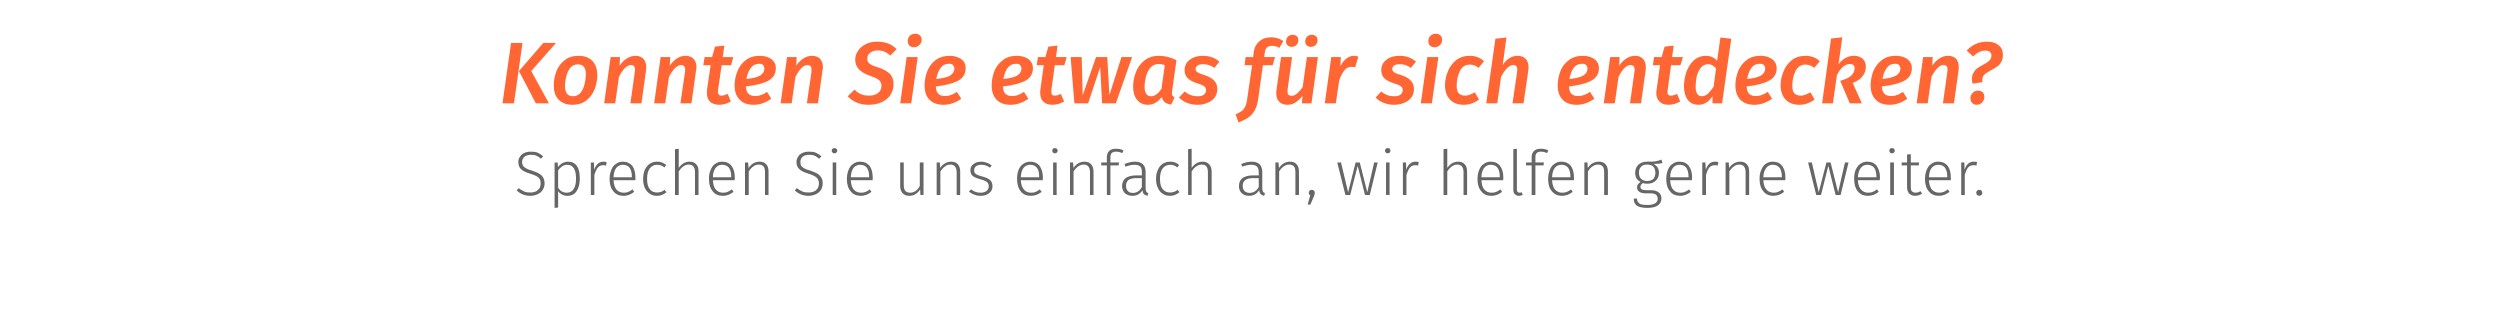 <?xml version="1.0" standalone="no"?><!DOCTYPE svg PUBLIC "-//W3C//DTD SVG 1.1//EN" "http://www.w3.org/Graphics/SVG/1.1/DTD/svg11.dtd"><svg xmlns="http://www.w3.org/2000/svg" version="1.1" width="1200px" height="148.9px" viewBox="0 -2 1200 148.9" style="top:-2px"><desc>Konnten Sie etwas f r sich entdecken? Sprechen Sie uns einfach an, wir helfen gerne weiter.</desc><defs/><g id="Polygon45206"><path d="m254.8 70.8c1.3 0 2.4.1 3.3.5c.9.4 1.8 1 2.6 1.7c0 0-1 1.2-1 1.2c-.8-.7-1.6-1.2-2.3-1.5c-.7-.3-1.6-.4-2.5-.4c-1.3 0-2.3.3-3.1.9c-.8.7-1.2 1.5-1.2 2.6c0 .7.2 1.3.5 1.8c.2.4.7.8 1.4 1.2c.7.4 1.7.8 2.9 1.1c1.4.5 2.5.9 3.3 1.4c.9.5 1.5 1.1 2 1.9c.4.7.7 1.7.7 2.8c0 1.2-.3 2.2-.9 3.1c-.5.9-1.3 1.6-2.4 2.1c-1 .5-2.2.8-3.5.8c-2.6 0-4.8-.9-6.6-2.6c0 0 1-1.1 1-1.1c.8.7 1.7 1.2 2.6 1.6c.8.4 1.8.5 2.9.5c1.5 0 2.7-.3 3.6-1.1c1-.8 1.4-1.9 1.4-3.2c0-.8-.1-1.5-.4-2.1c-.3-.5-.8-1-1.5-1.4c-.7-.4-1.7-.8-3-1.2c-2.1-.6-3.6-1.3-4.5-2.2c-.9-.8-1.3-2-1.3-3.4c0-1 .2-1.8.8-2.6c.5-.8 1.2-1.4 2.1-1.8c.9-.4 1.9-.6 3.1-.6c0 0 0 0 0 0zm17.8 4.8c1.9 0 3.4.7 4.3 2.1c1 1.4 1.4 3.4 1.4 6c0 2.5-.5 4.5-1.5 6c-1 1.5-2.5 2.3-4.4 2.3c-1 0-1.8-.2-2.6-.6c-.7-.4-1.4-.9-1.9-1.6c0 .01 0 7.8 0 7.8l-1.7.2l0-21.8l1.5 0c0 0 .11 2.23.1 2.2c.6-.8 1.3-1.4 2.1-1.9c.9-.4 1.8-.7 2.7-.7c0 0 0 0 0 0zm-.6 14.9c1.5 0 2.6-.6 3.3-1.7c.8-1.1 1.2-2.8 1.2-5.1c0-4.4-1.4-6.6-4.2-6.6c-.9 0-1.7.2-2.4.7c-.7.5-1.4 1.1-2 2c0 0 0 8.3 0 8.3c1 1.6 2.4 2.4 4.1 2.4c0 0 0 0 0 0zm17.7-14.9c.6 0 1.1.1 1.5.2c0 0-.3 1.7-.3 1.7c-.4-.2-.9-.2-1.4-.2c-1 0-1.9.4-2.5 1.1c-.7.8-1.2 2-1.7 3.6c.03.04 0 9.6 0 9.6l-1.7 0l0-15.6l1.5 0c0 0 .14 3.46.1 3.5c.5-1.3 1-2.3 1.8-2.9c.7-.7 1.6-1 2.7-1c0 0 0 0 0 0zm15.3 7.6c0 .5 0 .9 0 1.3c0 0-10.5 0-10.5 0c.1 2 .6 3.5 1.4 4.5c.9 1 2.1 1.5 3.5 1.5c.8 0 1.5-.1 2.1-.4c.7-.2 1.4-.6 2.1-1.2c0 0 .8 1.2.8 1.2c-.8.6-1.6 1.1-2.4 1.4c-.8.3-1.7.5-2.7.5c-2.1 0-3.7-.7-4.9-2.2c-1.2-1.4-1.8-3.3-1.8-5.9c0-1.6.3-3.1.8-4.3c.5-1.3 1.2-2.3 2.2-2.9c.9-.7 2-1.1 3.3-1.1c2 0 3.5.7 4.6 2c1 1.4 1.5 3.3 1.5 5.6c0 0 0 0 0 0zm-1.7-.5c0-1.8-.4-3.2-1.1-4.2c-.7-.9-1.8-1.4-3.2-1.4c-1.3 0-2.4.5-3.2 1.5c-.8 1-1.2 2.5-1.3 4.5c-.02.02 8.8 0 8.8 0c0 0 0-.43 0-.4zm12-7.1c.9 0 1.7.1 2.4.4c.7.2 1.4.7 2.1 1.2c0 0-.9 1.2-.9 1.2c-.5-.5-1.1-.8-1.6-1c-.6-.2-1.2-.3-1.9-.3c-1.5 0-2.6.6-3.5 1.7c-.9 1.2-1.3 2.9-1.3 5.1c0 2.2.4 3.8 1.3 4.9c.8 1.1 2 1.6 3.5 1.6c.7 0 1.3-.1 1.9-.3c.6-.2 1.1-.5 1.7-1c0 0 .9 1.2.9 1.2c-1.4 1.1-2.9 1.7-4.5 1.7c-1.4 0-2.5-.3-3.5-1c-1-.6-1.8-1.6-2.4-2.8c-.5-1.2-.8-2.6-.8-4.3c0-1.7.3-3.1.8-4.4c.6-1.2 1.4-2.2 2.4-2.9c1-.6 2.1-1 3.4-1c0 0 0 0 0 0zm15.7 0c1.4 0 2.4.4 3.2 1.3c.8.8 1.1 2 1.1 3.5c.04.02 0 11.2 0 11.2l-1.7 0c0 0 0-10.94 0-10.9c0-2.5-1-3.7-3-3.7c-1 0-1.9.3-2.6.9c-.8.5-1.5 1.3-2.2 2.4c-.03-.03 0 11.3 0 11.3l-1.8 0l0-22l1.8-.2c0 0-.03 9.16 0 9.2c1.4-2 3.1-3 5.2-3c0 0 0 0 0 0zm21.7 7.6c0 .5 0 .9-.1 1.3c0 0-10.4 0-10.4 0c.1 2 .5 3.5 1.4 4.5c.9 1 2 1.5 3.4 1.5c.9 0 1.6-.1 2.2-.4c.6-.2 1.3-.6 2.1-1.2c0 0 .8 1.2.8 1.2c-.8.6-1.6 1.1-2.4 1.4c-.8.3-1.7.5-2.7.5c-2.1 0-3.8-.7-4.9-2.2c-1.2-1.4-1.8-3.3-1.8-5.9c0-1.6.2-3.1.8-4.3c.5-1.3 1.2-2.3 2.1-2.9c1-.7 2.1-1.1 3.4-1.1c2 0 3.5.7 4.5 2c1.1 1.4 1.6 3.3 1.6 5.6c0 0 0 0 0 0zm-1.7-.5c0-1.8-.4-3.2-1.1-4.2c-.8-.9-1.8-1.4-3.3-1.4c-1.3 0-2.3.5-3.1 1.5c-.8 1-1.3 2.5-1.3 4.5c-.05.02 8.8 0 8.8 0c0 0-.03-.43 0-.4zm13.6-7.1c1.4 0 2.5.4 3.2 1.3c.8.8 1.1 2 1.1 3.5c.04.02 0 11.2 0 11.2l-1.7 0c0 0 0-10.94 0-10.9c0-1.3-.2-2.2-.7-2.8c-.5-.6-1.3-.9-2.3-.9c-1 0-1.9.3-2.6.9c-.8.5-1.5 1.3-2.2 2.4c-.03-.03 0 11.3 0 11.3l-1.8 0l0-15.6l1.5 0c0 0 .21 2.62.2 2.6c.7-.9 1.4-1.7 2.3-2.2c.9-.5 1.9-.8 3-.8c0 0 0 0 0 0zm23.8-4.8c1.2 0 2.3.1 3.2.5c.9.4 1.8 1 2.7 1.7c0 0-1.1 1.2-1.1 1.2c-.8-.7-1.5-1.2-2.3-1.5c-.7-.3-1.5-.4-2.5-.4c-1.3 0-2.3.3-3.1.9c-.8.7-1.1 1.5-1.1 2.6c0 .7.1 1.3.4 1.8c.3.4.8.8 1.4 1.2c.7.4 1.7.8 3 1.1c1.3.5 2.4.9 3.3 1.4c.8.5 1.4 1.1 1.9 1.9c.5.7.7 1.7.7 2.8c0 1.2-.3 2.2-.8 3.1c-.6.9-1.4 1.6-2.4 2.1c-1.1.5-2.3.8-3.6.8c-2.6 0-4.8-.9-6.6-2.6c0 0 1-1.1 1-1.1c.9.7 1.7 1.2 2.6 1.6c.8.4 1.8.5 3 .5c1.4 0 2.6-.3 3.6-1.1c.9-.8 1.4-1.9 1.4-3.2c0-.8-.2-1.5-.5-2.1c-.3-.5-.8-1-1.5-1.4c-.7-.4-1.7-.8-2.9-1.2c-2.1-.6-3.6-1.3-4.5-2.2c-.9-.8-1.4-2-1.4-3.4c0-1 .3-1.8.8-2.6c.5-.8 1.2-1.4 2.1-1.8c.9-.4 2-.6 3.2-.6c0 0 0 0 0 0zm13 5.2l0 15.6l-1.7 0l0-15.6l1.7 0zm-.9-6.9c.4 0 .8.1 1 .3c.2.3.4.6.4.9c0 .4-.2.7-.4.9c-.2.3-.6.4-1 .4c-.3 0-.7-.1-.9-.4c-.2-.2-.4-.5-.4-.9c0-.3.2-.6.4-.9c.2-.2.6-.3.9-.3c0 0 0 0 0 0zm18.4 14.1c0 .5 0 .9 0 1.3c0 0-10.5 0-10.5 0c.1 2 .6 3.5 1.4 4.5c.9 1 2.1 1.5 3.5 1.5c.8 0 1.5-.1 2.2-.4c.6-.2 1.3-.6 2-1.2c0 0 .8 1.2.8 1.2c-.8.6-1.6 1.1-2.4 1.4c-.8.3-1.7.5-2.7.5c-2.1 0-3.7-.7-4.9-2.2c-1.2-1.4-1.8-3.3-1.8-5.9c0-1.6.3-3.1.8-4.3c.5-1.3 1.2-2.3 2.2-2.9c.9-.7 2-1.1 3.3-1.1c2 0 3.5.7 4.6 2c1 1.4 1.5 3.3 1.5 5.6c0 0 0 0 0 0zm-1.7-.5c0-1.8-.4-3.2-1.1-4.2c-.7-.9-1.8-1.4-3.2-1.4c-1.3 0-2.4.5-3.2 1.5c-.8 1-1.2 2.5-1.3 4.5c-.01.02 8.8 0 8.8 0c0 0 .01-.43 0-.4zm26.1 8.9l-1.5 0c0 0-.14-2.75-.1-2.7c-1.3 2-3 3.1-5.2 3.1c-1.4 0-2.5-.4-3.3-1.3c-.7-.8-1.1-2-1.1-3.5c-.01-.03 0-11.2 0-11.2l1.7 0c0 0 .03 10.99 0 11c0 1.2.3 2.1.8 2.7c.5.5 1.3.8 2.3.8c1.8 0 3.4-1 4.6-3.2c.01.02 0-11.3 0-11.3l1.8 0l0 15.6zm13.2-16c1.5 0 2.5.4 3.3 1.3c.7.8 1.1 2 1.1 3.5c.02.02 0 11.2 0 11.2l-1.7 0c0 0-.02-10.94 0-10.9c0-1.3-.3-2.2-.8-2.8c-.5-.6-1.2-.9-2.2-.9c-1 0-1.9.3-2.6.9c-.8.5-1.5 1.3-2.2 2.4c-.05-.03 0 11.3 0 11.3l-1.8 0l0-15.6l1.5 0c0 0 .19 2.62.2 2.6c.6-.9 1.4-1.7 2.3-2.2c.9-.5 1.8-.8 2.9-.8c0 0 0 0 0 0zm14.5 0c1 0 1.8.2 2.6.5c.8.2 1.6.7 2.4 1.3c0 0-.8 1.1-.8 1.1c-.7-.5-1.4-.9-2.1-1.1c-.6-.2-1.3-.3-2.1-.3c-1 0-1.8.2-2.5.7c-.6.5-.9 1.1-.9 1.9c0 .8.2 1.4.8 1.8c.5.4 1.5.8 3 1.2c1.7.4 3 1 3.8 1.7c.8.7 1.2 1.7 1.2 3c0 1.4-.5 2.5-1.6 3.3c-1.1.9-2.4 1.3-4.1 1.3c-1.2 0-2.2-.2-3.1-.6c-.9-.3-1.7-.8-2.5-1.4c0 0 1-1.1 1-1.1c.7.5 1.4.9 2.1 1.2c.8.3 1.6.4 2.5.4c1.2 0 2.1-.3 2.8-.8c.7-.5 1.1-1.3 1.1-2.2c0-.6-.1-1.2-.4-1.6c-.2-.4-.6-.7-1.2-1c-.6-.3-1.4-.6-2.6-.9c-1.6-.4-2.8-1-3.6-1.6c-.7-.7-1-1.6-1-2.7c0-.7.2-1.5.6-2.1c.5-.6 1.1-1.1 1.9-1.5c.8-.3 1.7-.5 2.7-.5c0 0 0 0 0 0zm29.6 7.6c0 .5-.1.9-.1 1.3c0 0-10.5 0-10.5 0c.1 2 .6 3.5 1.5 4.5c.8 1 2 1.5 3.4 1.5c.8 0 1.6-.1 2.2-.4c.6-.2 1.3-.6 2-1.2c0 0 .9 1.2.9 1.2c-.8.6-1.6 1.1-2.4 1.4c-.9.3-1.8.5-2.8.5c-2.1 0-3.7-.7-4.9-2.2c-1.1-1.4-1.7-3.3-1.7-5.9c0-1.6.2-3.1.7-4.3c.5-1.3 1.3-2.3 2.2-2.9c1-.7 2.1-1.1 3.3-1.1c2 0 3.6.7 4.6 2c1 1.4 1.6 3.3 1.6 5.6c0 0 0 0 0 0zm-1.8-.5c0-1.8-.3-3.2-1.1-4.2c-.7-.9-1.8-1.4-3.2-1.4c-1.3 0-2.4.5-3.2 1.5c-.8 1-1.2 2.5-1.3 4.5c.02.02 8.8 0 8.8 0c0 0 .04-.43 0-.4zm8.4-6.7l0 15.6l-1.7 0l0-15.6l1.7 0zm-.9-6.9c.4 0 .8.1 1 .3c.2.3.4.6.4.9c0 .4-.2.7-.4.9c-.2.3-.6.4-1 .4c-.3 0-.6-.1-.9-.4c-.2-.2-.3-.5-.3-.9c0-.3.1-.6.3-.9c.3-.2.6-.3.9-.3c0 0 0 0 0 0zm14.2 6.5c1.5 0 2.5.4 3.3 1.3c.7.8 1.1 2 1.1 3.5c.01.02 0 11.2 0 11.2l-1.7 0c0 0-.03-10.94 0-10.9c0-1.3-.3-2.2-.8-2.8c-.5-.6-1.2-.9-2.2-.9c-1 0-1.9.3-2.7.9c-.7.5-1.5 1.3-2.2 2.4c.04-.03 0 11.3 0 11.3l-1.7 0l0-15.6l1.5 0c0 0 .18 2.62.2 2.6c.6-.9 1.4-1.7 2.3-2.2c.8-.5 1.8-.8 2.9-.8c0 0 0 0 0 0zm15.2-4.8c-.9 0-1.5.2-2 .6c-.4.4-.7 1.1-.7 2c.04.03 0 2.6 0 2.6l4.2 0l-.3 1.4l-3.9 0l0 14.2l-1.7 0l0-14.2l-2.7 0l0-1.4l2.7 0c0 0 0-2.63 0-2.6c0-1.3.4-2.2 1.2-3c.7-.7 1.8-1 3.2-1c1.2 0 2.4.2 3.6.8c0 0-.6 1.3-.6 1.3c-1-.5-2-.7-3-.7c0 0 0 0 0 0zm14.2 17.4c0 .8.1 1.4.3 1.7c.2.4.5.7 1 .8c0 0-.4 1.3-.4 1.3c-.7-.2-1.3-.4-1.7-.8c-.4-.4-.6-1-.7-1.9c-1.1 1.8-2.7 2.7-4.9 2.7c-1.5 0-2.7-.5-3.6-1.3c-.8-.9-1.3-2-1.3-3.4c0-1.6.6-2.9 1.7-3.8c1.2-.8 2.8-1.3 4.8-1.3c.03.02 3 0 3 0c0 0 .03-1.51 0-1.5c0-1.3-.2-2.2-.8-2.8c-.6-.5-1.5-.8-2.8-.8c-1.2 0-2.6.3-4.3.9c0 0-.4-1.3-.4-1.3c1.8-.7 3.4-1.1 4.9-1.1c3.5 0 5.2 1.7 5.2 5c-.03 0 0 7.6 0 7.6c0 0-.03-.04 0 0zm-6.1 2.4c1.9 0 3.3-1 4.3-2.8c.03 0 0-4.3 0-4.3c0 0-2.7-.02-2.7 0c-1.6 0-2.8.3-3.7.9c-.8.6-1.2 1.6-1.2 2.8c0 1.1.3 1.9.9 2.5c.5.6 1.3.9 2.4.9c0 0 0 0 0 0zm17.8-15c.9 0 1.7.1 2.4.4c.7.2 1.4.7 2 1.2c0 0-.9 1.2-.9 1.2c-.5-.5-1-.8-1.6-1c-.5-.2-1.1-.3-1.8-.3c-1.5 0-2.7.6-3.6 1.7c-.9 1.2-1.3 2.9-1.3 5.1c0 2.2.4 3.8 1.3 4.9c.9 1.1 2.1 1.6 3.5 1.6c.7 0 1.4-.1 1.9-.3c.6-.2 1.2-.5 1.8-1c0 0 .8 1.2.8 1.2c-1.3 1.1-2.8 1.7-4.5 1.7c-1.3 0-2.5-.3-3.5-1c-1-.6-1.8-1.6-2.3-2.8c-.6-1.2-.9-2.6-.9-4.3c0-1.7.3-3.1.9-4.4c.5-1.2 1.3-2.2 2.3-2.9c1-.6 2.2-1 3.5-1c0 0 0 0 0 0zm15.6 0c1.4 0 2.5.4 3.2 1.3c.8.8 1.2 2 1.2 3.5c-.02.02 0 11.2 0 11.2l-1.8 0c0 0 .04-10.94 0-10.9c0-2.5-.9-3.7-2.9-3.7c-1 0-1.9.3-2.7.9c-.8.5-1.5 1.3-2.2 2.4c.01-.03 0 11.3 0 11.3l-1.7 0l0-22l1.7-.2c0 0 .01 9.16 0 9.2c1.4-2 3.1-3 5.2-3c0 0 0 0 0 0zm28.7 12.6c0 .8.1 1.4.3 1.7c.2.4.6.7 1 .8c0 0-.4 1.3-.4 1.3c-.7-.2-1.2-.4-1.6-.8c-.4-.4-.7-1-.8-1.9c-1.1 1.8-2.7 2.7-4.9 2.7c-1.5 0-2.7-.5-3.5-1.3c-.9-.9-1.3-2-1.3-3.4c0-1.6.5-2.9 1.7-3.8c1.1-.8 2.7-1.3 4.8-1.3c-.03.02 3 0 3 0c0 0-.03-1.51 0-1.5c0-1.3-.3-2.2-.9-2.8c-.5-.5-1.5-.8-2.8-.8c-1.2 0-2.6.3-4.2.9c0 0-.5-1.3-.5-1.3c1.8-.7 3.4-1.1 5-1.1c3.4 0 5.1 1.7 5.1 5c.01 0 0 7.6 0 7.6c0 0 .01-.04 0 0zm-6.1 2.4c1.9 0 3.3-1 4.4-2.8c-.03 0 0-4.3 0-4.3c0 0-2.76-.02-2.8 0c-1.6 0-2.8.3-3.6.9c-.9.6-1.3 1.6-1.3 2.8c0 1.1.3 1.9.9 2.5c.6.6 1.4.9 2.4.9c0 0 0 0 0 0zm19.4-15c1.4 0 2.5.4 3.2 1.3c.8.8 1.1 2 1.1 3.5c.05.02 0 11.2 0 11.2l-1.7 0c0 0 .01-10.94 0-10.9c0-1.3-.2-2.2-.7-2.8c-.5-.6-1.3-.9-2.3-.9c-1 0-1.8.3-2.6.9c-.8.5-1.5 1.3-2.2 2.4c-.02-.03 0 11.3 0 11.3l-1.8 0l0-15.6l1.5 0c0 0 .22 2.62.2 2.6c.7-.9 1.4-1.7 2.3-2.2c.9-.5 1.9-.8 3-.8c0 0 0 0 0 0zm10.5 13.5c.4 0 .7.2 1 .4c.3.3.4.6.4 1c0 .5-.1 1-.4 1.7c-.04-.02-1.7 4-1.7 4l-1.3 0c0 0 1.22-4.44 1.2-4.4c-.2-.2-.4-.3-.5-.5c-.1-.3-.2-.5-.2-.8c0-.4.2-.7.4-1c.3-.2.7-.4 1.1-.4c0 0 0 0 0 0zm31.6-13.1l-3.8 15.6l-2.3 0l-3.5-14l-3.6 14l-2.3 0l-3.9-15.6l1.8 0l3.4 14.3l3.6-14.3l2 0l3.6 14.3l3.3-14.3l1.7 0zm5.7 0l0 15.6l-1.7 0l0-15.6l1.7 0zm-.9-6.9c.4 0 .7.1 1 .3c.2.3.3.6.3.9c0 .4-.1.7-.3.9c-.3.3-.6.4-1 .4c-.4 0-.7-.1-.9-.4c-.3-.2-.4-.5-.4-.9c0-.3.1-.6.4-.9c.2-.2.5-.3.9-.3c0 0 0 0 0 0zm13.4 6.5c.6 0 1.1.1 1.5.2c0 0-.3 1.7-.3 1.7c-.4-.2-.9-.2-1.4-.2c-1 0-1.9.4-2.5 1.1c-.7.8-1.2 2-1.7 3.6c.02.04 0 9.6 0 9.6l-1.7 0l0-15.6l1.5 0c0 0 .13 3.46.1 3.5c.4-1.3 1-2.3 1.8-2.9c.7-.7 1.6-1 2.7-1c0 0 0 0 0 0zm20.4 0c1.4 0 2.4.4 3.2 1.3c.8.8 1.1 2 1.1 3.5c.05.02 0 11.2 0 11.2l-1.7 0c0 0 .01-10.94 0-10.9c0-2.5-1-3.7-3-3.7c-1 0-1.8.3-2.6.9c-.8.5-1.5 1.3-2.2 2.4c-.02-.03 0 11.3 0 11.3l-1.8 0l0-22l1.8-.2c0 0-.02 9.16 0 9.2c1.4-2 3.1-3 5.2-3c0 0 0 0 0 0zm21.7 7.6c0 .5 0 .9-.1 1.3c0 0-10.4 0-10.4 0c.1 2 .5 3.5 1.4 4.5c.9 1 2 1.5 3.4 1.5c.9 0 1.6-.1 2.2-.4c.7-.2 1.3-.6 2.1-1.2c0 0 .8 1.2.8 1.2c-.8.6-1.6 1.1-2.4 1.4c-.8.3-1.7.5-2.7.5c-2.1 0-3.8-.7-4.9-2.2c-1.2-1.4-1.8-3.3-1.8-5.9c0-1.6.3-3.1.8-4.3c.5-1.3 1.2-2.3 2.2-2.9c.9-.7 2-1.1 3.3-1.1c2 0 3.5.7 4.5 2c1.1 1.4 1.6 3.3 1.6 5.6c0 0 0 0 0 0zm-1.7-.5c0-1.8-.4-3.2-1.1-4.2c-.7-.9-1.8-1.4-3.3-1.4c-1.3 0-2.3.5-3.1 1.5c-.8 1-1.3 2.5-1.3 4.5c-.04.02 8.8 0 8.8 0c0 0-.02-.43 0-.4zm9.2 9.3c-.8 0-1.5-.3-2-.8c-.5-.5-.7-1.2-.7-2.2c-.01 0 0-19.4 0-19.4l1.7-.2c0 0 .03 19.54 0 19.5c0 1.1.4 1.6 1.3 1.6c.4 0 .8-.1 1.1-.2c0 0 .4 1.3.4 1.3c-.5.2-1.1.4-1.8.4c0 0 0 0 0 0zm10.6-21.2c-.9 0-1.6.2-2 .6c-.5.4-.7 1.1-.7 2c-.02.03 0 2.6 0 2.6l4.1 0l-.2 1.4l-3.9 0l0 14.2l-1.8 0l0-14.2l-2.7 0l0-1.4l2.7 0c0 0 .04-2.63 0-2.6c0-1.3.4-2.2 1.2-3c.8-.7 1.8-1 3.2-1c1.2 0 2.4.2 3.6.8c0 0-.6 1.3-.6 1.3c-1-.5-2-.7-2.9-.7c0 0 0 0 0 0zm15.8 12.4c0 .5 0 .9 0 1.3c0 0-10.5 0-10.5 0c.1 2 .6 3.5 1.4 4.5c.9 1 2.1 1.5 3.5 1.5c.8 0 1.5-.1 2.2-.4c.6-.2 1.3-.6 2-1.2c0 0 .8 1.2.8 1.2c-.8.6-1.6 1.1-2.4 1.4c-.8.3-1.7.5-2.7.5c-2.1 0-3.7-.7-4.9-2.2c-1.2-1.4-1.8-3.3-1.8-5.9c0-1.6.3-3.1.8-4.3c.5-1.3 1.2-2.3 2.2-2.9c.9-.7 2-1.1 3.3-1.1c2 0 3.5.7 4.6 2c1 1.4 1.5 3.3 1.5 5.6c0 0 0 0 0 0zm-1.7-.5c0-1.8-.4-3.2-1.1-4.2c-.7-.9-1.8-1.4-3.2-1.4c-1.3 0-2.4.5-3.2 1.5c-.8 1-1.2 2.5-1.3 4.5c-.01.02 8.8 0 8.8 0c0 0 .01-.43 0-.4zm13.6-7.1c1.4 0 2.5.4 3.3 1.3c.7.8 1.1 2 1.1 3.5c-.02.02 0 11.2 0 11.2l-1.8 0c0 0 .04-10.94 0-10.9c0-1.3-.2-2.2-.7-2.8c-.5-.6-1.3-.9-2.2-.9c-1 0-1.9.3-2.7.9c-.8.5-1.5 1.3-2.2 2.4c.01-.03 0 11.3 0 11.3l-1.7 0l0-15.6l1.5 0c0 0 .15 2.62.1 2.6c.7-.9 1.4-1.7 2.3-2.2c.9-.5 1.9-.8 3-.8c0 0 0 0 0 0zm30.6.7c-.9.2-2.4.4-4.3.4c1.8.9 2.6 2.3 2.6 4.3c0 1.5-.5 2.8-1.5 3.7c-1 1-2.4 1.5-4.1 1.5c-.8 0-1.5-.1-2.1-.3c-.3.2-.6.4-.8.7c-.3.4-.4.7-.4 1.1c0 1 .9 1.6 2.5 1.6c0 0 2.6 0 2.6 0c1.5 0 2.7.3 3.7 1.1c.9.7 1.3 1.7 1.3 2.9c0 1.4-.6 2.5-1.7 3.3c-1.1.8-2.8 1.2-5.1 1.2c-2.3 0-4-.4-5-1.1c-1-.7-1.5-1.8-1.5-3.4c0 0 1.6 0 1.6 0c0 .8.2 1.4.5 1.8c.3.4.8.8 1.5 1c.7.2 1.6.3 2.9.3c1.8 0 3-.3 3.8-.8c.8-.5 1.2-1.3 1.2-2.2c0-.9-.3-1.5-.9-2c-.6-.4-1.5-.6-2.6-.6c0 0-2.5 0-2.5 0c-1.3 0-2.2-.3-2.9-.8c-.7-.5-1-1.2-1-2c0-.5.1-1 .4-1.5c.3-.4.8-.8 1.3-1.2c-.9-.4-1.6-1-2-1.7c-.4-.7-.6-1.6-.6-2.7c0-1.5.5-2.8 1.5-3.8c1.1-1 2.5-1.5 4.2-1.5c1.9 0 3.3 0 4.2-.2c.8-.1 1.7-.4 2.7-.8c0 0 .5 1.7.5 1.7zm-7.4.7c-1.3 0-2.3.3-2.9 1.1c-.7.7-1 1.6-1 2.8c0 1.3.3 2.2 1 2.9c.7.7 1.7 1.1 2.9 1.1c1.3 0 2.3-.4 3-1c.6-.7 1-1.7 1-2.9c0-1.3-.4-2.3-1-3c-.7-.7-1.7-1-3-1c0 0 0 0 0 0zm21.6 6.2c0 .5 0 .9-.1 1.3c0 0-10.4 0-10.4 0c.1 2 .5 3.5 1.4 4.5c.9 1 2 1.5 3.4 1.5c.9 0 1.6-.1 2.2-.4c.7-.2 1.3-.6 2.1-1.2c0 0 .8 1.2.8 1.2c-.8.6-1.6 1.1-2.4 1.4c-.8.3-1.7.5-2.7.5c-2.1 0-3.8-.7-4.9-2.2c-1.2-1.4-1.8-3.3-1.8-5.9c0-1.6.3-3.1.8-4.3c.5-1.3 1.2-2.3 2.2-2.9c.9-.7 2-1.1 3.3-1.1c2 0 3.5.7 4.5 2c1.1 1.4 1.6 3.3 1.6 5.6c0 0 0 0 0 0zm-1.7-.5c0-1.8-.4-3.2-1.1-4.2c-.7-.9-1.8-1.4-3.3-1.4c-1.3 0-2.3.5-3.1 1.5c-.8 1-1.3 2.5-1.3 4.5c-.04.02 8.8 0 8.8 0c0 0-.02-.43 0-.4zm12.7-7.1c.6 0 1.2.1 1.6.2c0 0-.3 1.7-.3 1.7c-.5-.2-.9-.2-1.4-.2c-1.1 0-1.9.4-2.6 1.1c-.6.8-1.2 2-1.6 3.6c-.02.04 0 9.6 0 9.6l-1.8 0l0-15.6l1.5 0c0 0 .19 3.46.2 3.5c.4-1.3 1-2.3 1.7-2.9c.7-.7 1.6-1 2.7-1c0 0 0 0 0 0zm12.1 0c1.4 0 2.5.4 3.2 1.3c.8.8 1.1 2 1.1 3.5c.04.02 0 11.2 0 11.2l-1.7 0c0 0 0-10.94 0-10.9c0-1.3-.3-2.2-.8-2.8c-.5-.6-1.2-.9-2.2-.9c-1 0-1.9.3-2.6.9c-.8.5-1.5 1.3-2.2 2.4c-.03-.03 0 11.3 0 11.3l-1.8 0l0-15.6l1.5 0c0 0 .21 2.62.2 2.6c.6-.9 1.4-1.7 2.3-2.2c.9-.5 1.9-.8 3-.8c0 0 0 0 0 0zm21.7 7.6c0 .5 0 .9-.1 1.3c0 0-10.5 0-10.5 0c.1 2 .6 3.5 1.5 4.5c.9 1 2 1.5 3.4 1.5c.9 0 1.6-.1 2.2-.4c.6-.2 1.3-.6 2.1-1.2c0 0 .8 1.2.8 1.2c-.8.6-1.6 1.1-2.4 1.4c-.8.3-1.8.5-2.8.5c-2 0-3.7-.7-4.8-2.2c-1.2-1.4-1.8-3.3-1.8-5.9c0-1.6.2-3.1.8-4.3c.5-1.3 1.2-2.3 2.1-2.9c1-.7 2.1-1.1 3.4-1.1c2 0 3.5.7 4.5 2c1.1 1.4 1.6 3.3 1.6 5.6c0 0 0 0 0 0zm-1.7-.5c0-1.8-.4-3.2-1.1-4.2c-.8-.9-1.8-1.4-3.3-1.4c-1.3 0-2.3.5-3.1 1.5c-.8 1-1.3 2.5-1.4 4.5c.05.02 8.9 0 8.9 0c0 0-.03-.43 0-.4zm32-6.7l-3.8 15.6l-2.4 0l-3.5-14l-3.5 14l-2.3 0l-3.9-15.6l1.8 0l3.3 14.3l3.7-14.3l2 0l3.6 14.3l3.3-14.3l1.7 0zm15.1 7.2c0 .5-.1.9-.1 1.3c0 0-10.5 0-10.5 0c.1 2 .6 3.5 1.5 4.5c.9 1 2 1.5 3.4 1.5c.8 0 1.6-.1 2.2-.4c.6-.2 1.3-.6 2.1-1.2c0 0 .8 1.2.8 1.2c-.8.6-1.6 1.1-2.4 1.4c-.9.3-1.8.5-2.8.5c-2 0-3.7-.7-4.9-2.2c-1.1-1.4-1.7-3.3-1.7-5.9c0-1.6.2-3.1.7-4.3c.6-1.3 1.3-2.3 2.2-2.9c1-.7 2.1-1.1 3.3-1.1c2 0 3.6.7 4.6 2c1 1.4 1.6 3.3 1.6 5.6c0 0 0 0 0 0zm-1.7-.5c0-1.8-.4-3.2-1.1-4.2c-.8-.9-1.9-1.4-3.3-1.4c-1.3 0-2.3.5-3.1 1.5c-.8 1-1.3 2.5-1.4 4.5c.04.02 8.9 0 8.9 0c0 0-.04-.43 0-.4zm8.4-6.7l0 15.6l-1.8 0l0-15.6l1.8 0zm-.9-6.9c.4 0 .7.1.9.3c.3.3.4.6.4.9c0 .4-.1.7-.4.9c-.2.3-.5.4-.9.4c-.4 0-.7-.1-1-.4c-.2-.2-.3-.5-.3-.9c0-.3.1-.6.3-.9c.3-.2.6-.3 1-.3c0 0 0 0 0 0zm14.4 21.9c-1 .6-2.1 1-3.3 1c-1.2 0-2.2-.4-2.9-1.1c-.6-.7-1-1.7-1-3.1c.02.03 0-10.4 0-10.4l-2.6 0l0-1.4l2.6 0l0-3.8l1.8-.2l0 4l4 0l-.2 1.4l-3.8 0c0 0-.04 10.34 0 10.3c0 1 .1 1.6.5 2.1c.4.4 1 .7 1.8.7c.8 0 1.6-.3 2.4-.7c0 0 .7 1.2.7 1.2zm13.8-7.8c0 .5 0 .9 0 1.3c0 0-10.5 0-10.5 0c.1 2 .6 3.5 1.4 4.5c.9 1 2.1 1.5 3.5 1.5c.8 0 1.5-.1 2.2-.4c.6-.2 1.3-.6 2-1.2c0 0 .8 1.2.8 1.2c-.8.6-1.6 1.1-2.4 1.4c-.8.3-1.7.5-2.7.5c-2.1 0-3.7-.7-4.9-2.2c-1.2-1.4-1.8-3.3-1.8-5.9c0-1.6.3-3.1.8-4.3c.5-1.3 1.2-2.3 2.2-2.9c.9-.7 2-1.1 3.3-1.1c2 0 3.5.7 4.6 2c1 1.4 1.5 3.3 1.5 5.6c0 0 0 0 0 0zm-1.7-.5c0-1.8-.4-3.2-1.1-4.2c-.7-.9-1.8-1.4-3.2-1.4c-1.3 0-2.4.5-3.2 1.5c-.8 1-1.2 2.5-1.3 4.5c-.01.02 8.8 0 8.8 0c0 0 .01-.43 0-.4zm12.8-7.1c.6 0 1.1.1 1.5.2c0 0-.3 1.7-.3 1.7c-.5-.2-.9-.2-1.4-.2c-1.1 0-1.9.4-2.6 1.1c-.6.8-1.2 2-1.6 3.6c.01.04 0 9.6 0 9.6l-1.7 0l0-15.6l1.5 0c0 0 .12 3.46.1 3.5c.4-1.3 1-2.3 1.7-2.9c.8-.7 1.7-1 2.8-1c0 0 0 0 0 0zm2.6 13.5c.4 0 .7.2 1 .4c.3.3.4.6.4 1c0 .5-.1.8-.4 1.1c-.3.2-.6.4-1 .4c-.4 0-.8-.2-1.1-.4c-.2-.3-.4-.7-.4-1.1c0-.4.2-.7.4-1c.3-.2.7-.4 1.1-.4c0 0 0 0 0 0z" stroke="none" fill="#666666"/></g><g id="Polygon45205"><path d="m241.2 47.6l4.1-29l5.5 0l-4.1 29l-5.5 0zm16 0l-8.1-15.5l11.7-13.5l6.1 0l-11.9 13.5l8.5 15.5l-6.3 0zm17.5.7c-2.8 0-5-.9-6.6-2.5c-1.6-1.7-2.3-4-2.3-6.9c0-2.2.4-4.3 1.2-6.5c.8-2.2 2.1-4 3.9-5.4c1.7-1.5 4-2.2 6.8-2.2c2.9 0 5.1.8 6.7 2.5c1.5 1.7 2.3 3.9 2.3 6.8c0 2.2-.4 4.4-1.2 6.5c-.8 2.2-2.1 4-3.9 5.5c-1.7 1.4-4.1 2.2-6.9 2.2c0 0 0 0 0 0zm.3-4.1c1.5 0 2.8-.6 3.7-1.7c.9-1.2 1.6-2.6 1.9-4.2c.4-1.6.6-3.2.6-4.8c0-3.1-1.3-4.6-3.8-4.6c-1.5 0-2.7.5-3.7 1.7c-.9 1.1-1.5 2.5-1.9 4.1c-.4 1.6-.6 3.1-.6 4.6c0 3.3 1.3 4.9 3.8 4.9c0 0 0 0 0 0zm30.1-19.4c1.6 0 2.8.5 3.7 1.4c.9 1 1.4 2.3 1.4 4.1c0 .4 0 .9-.1 1.5c-.02-.03-2.2 15.8-2.2 15.8l-5.3 0c0 0 2.1-15.04 2.1-15c.1-.5.1-.9.1-1.1c0-.8-.2-1.4-.5-1.8c-.4-.3-.8-.5-1.4-.5c-1.9 0-3.9 1.9-5.8 5.7c-.04.02-1.8 12.7-1.8 12.7l-5.3 0l3.1-22.2l4.5 0c0 0-.16 4.14-.2 4.1c2.2-3.1 4.8-4.7 7.7-4.7c0 0 0 0 0 0zm24 0c1.6 0 2.9.5 3.8 1.4c.9 1 1.4 2.3 1.4 4.1c0 .4-.1.9-.2 1.5c.04-.03-2.2 15.8-2.2 15.8l-5.3 0c0 0 2.17-15.04 2.2-15c0-.5.1-.9.1-1.1c0-.8-.2-1.4-.6-1.8c-.3-.3-.7-.5-1.3-.5c-1.9 0-3.9 1.9-5.9 5.7c.02.02-1.8 12.7-1.8 12.7l-5.3 0l3.1-22.2l4.6 0c0 0-.2 4.14-.2 4.1c2.2-3.1 4.7-4.7 7.6-4.7c0 0 0 0 0 0zm15.6 16.2c0 .5-.1.9-.1 1c0 .7.2 1.2.5 1.5c.2.3.7.4 1.3.4c.8 0 1.7-.3 2.9-.8c0 0 1.5 3.6 1.5 3.6c-1.7 1-3.6 1.6-5.6 1.6c-1.9 0-3.3-.5-4.4-1.5c-1-1-1.5-2.4-1.5-4.2c0-.5.1-1.1.1-1.7c.04.02 1.7-11.6 1.7-11.6l-3.5 0l.6-3.9l3.6 0l1.4-5l4.5-.5l-.8 5.5l5.1 0l-1.1 3.9l-4.5 0c0 0-1.67 11.66-1.7 11.7zm27.7-10.3c0 2.8-1.3 4.9-3.9 6.2c-2.6 1.3-6.1 2.1-10.5 2.6c.2 3.1 1.6 4.6 4.4 4.6c1 0 1.9-.1 2.9-.5c.9-.3 1.9-.8 2.9-1.5c0 0 2 3.3 2 3.3c-2.7 1.9-5.5 2.9-8.4 2.9c-3 0-5.3-.8-6.8-2.5c-1.6-1.6-2.4-3.9-2.4-6.8c0-2.2.4-4.4 1.3-6.6c.8-2.2 2.1-4 3.9-5.4c1.8-1.5 4.1-2.2 6.9-2.2c1.6 0 3 .3 4.2.8c1.2.5 2 1.2 2.6 2.1c.6.9.9 1.9.9 3c0 0 0 0 0 0zm-14.1 5.2c3-.3 5.1-.8 6.5-1.6c1.4-.9 2.1-2 2.1-3.4c0-.6-.2-1.1-.5-1.6c-.4-.5-1.1-.7-2-.7c-1.7 0-3.1.7-4.1 2.1c-1 1.4-1.7 3.2-2 5.2c0 0 0 0 0 0zm31.5-11.1c1.6 0 2.9.5 3.8 1.4c.9 1 1.4 2.3 1.4 4.1c0 .4-.1.9-.2 1.5c.03-.03-2.2 15.8-2.2 15.8l-5.3 0c0 0 2.16-15.04 2.2-15c0-.5 0-.9 0-1.1c0-.8-.1-1.4-.5-1.8c-.3-.3-.8-.5-1.3-.5c-2 0-3.9 1.9-5.9 5.7c.01.02-1.8 12.7-1.8 12.7l-5.3 0l3.1-22.2l4.6 0c0 0-.21 4.14-.2 4.1c2.2-3.1 4.7-4.7 7.6-4.7c0 0 0 0 0 0zm31.4-6.8c3.8 0 6.8 1.2 9.2 3.6c0 0-3.1 3.1-3.1 3.1c-.9-.9-1.8-1.5-2.8-1.9c-.9-.4-2-.6-3.2-.6c-1.5 0-2.7.4-3.6 1.1c-1 .7-1.4 1.6-1.4 2.8c0 .7.1 1.3.4 1.7c.3.5.8.9 1.5 1.3c.8.4 1.8.8 3.2 1.2c2.4.8 4.3 1.8 5.6 3c1.3 1.3 1.9 3 1.9 5.1c0 1.7-.4 3.3-1.3 4.8c-.8 1.5-2.1 2.7-3.9 3.6c-1.8 1-4.1 1.5-6.8 1.5c-4.2 0-7.5-1.4-10-4.1c0 0 3.3-3.2 3.3-3.2c.9 1 1.9 1.7 3.1 2.2c1.1.5 2.3.7 3.8.7c1.8 0 3.3-.4 4.4-1.3c1.1-.8 1.6-2 1.6-3.5c0-1-.4-1.9-1.1-2.6c-.7-.6-2-1.3-3.8-1.9c-2.7-.9-4.6-2-5.8-3.2c-1.2-1.2-1.9-2.8-1.9-4.7c0-1.5.4-2.9 1.3-4.2c.8-1.3 2-2.4 3.6-3.2c1.6-.9 3.5-1.3 5.8-1.3c0 0 0 0 0 0zm19.3 7.4l-3.1 22.2l-5.3 0l3.1-22.2l5.3 0zm-1.8-4.7c-.9 0-1.6-.3-2.2-.8c-.5-.6-.8-1.3-.8-2.1c0-1.1.3-1.9 1-2.6c.7-.7 1.6-1 2.7-1c.8 0 1.6.2 2.1.8c.6.5.9 1.2.9 2.1c0 1-.4 1.9-1.1 2.5c-.7.7-1.5 1.1-2.6 1.1c0 0 0 0 0 0zm24.8 10c0 2.8-1.3 4.9-3.9 6.2c-2.6 1.3-6.1 2.1-10.4 2.6c.1 3.1 1.5 4.6 4.3 4.6c1 0 2-.1 2.9-.5c.9-.3 1.9-.8 2.9-1.5c0 0 2.1 3.3 2.1 3.3c-2.7 1.9-5.5 2.9-8.5 2.9c-2.9 0-5.2-.8-6.8-2.5c-1.6-1.6-2.3-3.9-2.3-6.8c0-2.2.4-4.4 1.2-6.6c.8-2.2 2.1-4 3.9-5.4c1.9-1.5 4.2-2.2 7-2.2c1.6 0 3 .3 4.1.8c1.2.5 2.1 1.2 2.7 2.1c.6.9.8 1.9.8 3c0 0 0 0 0 0zm-14.1 5.2c3-.3 5.2-.8 6.6-1.6c1.4-.9 2.1-2 2.1-3.4c0-.6-.2-1.1-.6-1.6c-.4-.5-1-.7-1.9-.7c-1.8 0-3.2.7-4.2 2.1c-1 1.4-1.6 3.2-2 5.2c0 0 0 0 0 0zm46.4-5.2c0 2.8-1.3 4.9-3.9 6.2c-2.7 1.3-6.1 2.1-10.5 2.6c.1 3.1 1.5 4.6 4.3 4.6c1 0 2-.1 2.9-.5c.9-.3 1.9-.8 2.9-1.5c0 0 2.1 3.3 2.1 3.3c-2.7 1.9-5.5 2.9-8.5 2.9c-2.9 0-5.2-.8-6.8-2.5c-1.5-1.6-2.3-3.9-2.3-6.8c0-2.2.4-4.4 1.2-6.6c.8-2.2 2.2-4 4-5.4c1.8-1.5 4.1-2.2 6.9-2.2c1.6 0 3 .3 4.2.8c1.1.5 2 1.2 2.6 2.1c.6.9.9 1.9.9 3c0 0 0 0 0 0zm-14.2 5.2c3-.3 5.2-.8 6.6-1.6c1.4-.9 2.1-2 2.1-3.4c0-.6-.2-1.1-.6-1.6c-.4-.5-1-.7-1.9-.7c-1.8 0-3.2.7-4.2 2.1c-1 1.4-1.6 3.2-2 5.2c0 0 0 0 0 0zm23.1 5.1c-.1.5-.1.9-.1 1c0 .7.2 1.2.4 1.5c.3.3.8.4 1.4.4c.8 0 1.7-.3 2.8-.8c0 0 1.6 3.6 1.6 3.6c-1.8 1-3.6 1.6-5.6 1.6c-1.9 0-3.4-.5-4.4-1.5c-1-1-1.5-2.4-1.5-4.2c0-.5 0-1.1.1-1.7c.01.02 1.6-11.6 1.6-11.6l-3.4 0l.6-3.9l3.6 0l1.4-5l4.4-.5l-.7 5.5l5.1 0l-1.1 3.9l-4.6 0c0 0-1.6 11.66-1.6 11.7zm38.7-15.6l-7.8 22.2l-6.6 0l-.9-17.4l-5.8 17.4l-6.6 0l-1.8-22.2l5.3 0l.5 18.3l6.4-18.3l5.4 0l1 18.3l5.8-18.3l5.1 0zm12.8-.6c2.9 0 5.8.7 8.5 2.1c0 0-2.1 14.9-2.1 14.9c-.1.6-.1.9-.1 1c0 .5.1.9.3 1.1c.2.3.5.6 1 .8c0 0-1.6 3.5-1.6 3.5c-2.6-.3-4.1-1.5-4.5-3.7c-1.9 2.5-4.1 3.8-6.7 3.8c-2.2 0-4-.8-5.2-2.4c-1.3-1.5-1.9-3.7-1.9-6.3c0-2.3.4-4.6 1.3-6.9c.8-2.2 2.2-4.1 4-5.6c1.9-1.5 4.2-2.3 7-2.3c0 0 0 0 0 0zm0 3.9c-1.6 0-2.9.6-3.9 1.7c-1 1.1-1.7 2.5-2.2 4.2c-.4 1.6-.7 3.3-.7 5c0 3.1 1.1 4.6 3.1 4.6c1 0 1.8-.3 2.6-.9c.8-.6 1.6-1.5 2.4-2.6c0 0 1.6-11.4 1.6-11.4c-.9-.4-1.9-.6-2.9-.6c0 0 0 0 0 0zm21.3-3.9c3.1 0 5.6.9 7.8 2.8c0 0-2.4 3-2.4 3c-1.7-1.2-3.5-1.8-5.4-1.8c-1.1 0-2 .2-2.6.6c-.7.4-1 1-1 1.7c0 .7.3 1.2.9 1.6c.6.4 1.8.9 3.5 1.4c2 .7 3.5 1.5 4.5 2.6c1 1 1.5 2.4 1.5 4.1c0 1.5-.4 2.8-1.2 3.9c-.8 1.2-1.9 2-3.4 2.6c-1.4.7-3.1 1-5.1 1c-1.8 0-3.5-.4-5-1c-1.5-.6-2.7-1.5-3.7-2.5c0 0 2.8-2.9 2.8-2.9c1.8 1.6 3.8 2.3 6.1 2.3c1.4 0 2.4-.2 3.1-.8c.7-.6 1-1.3 1-2c0-.6-.1-1.1-.4-1.5c-.2-.3-.7-.7-1.3-1c-.6-.3-1.6-.6-2.8-1c-2.1-.7-3.5-1.5-4.4-2.5c-1-1-1.4-2.3-1.4-3.8c0-1.2.3-2.3 1-3.4c.7-1 1.7-1.8 3.1-2.5c1.3-.6 2.9-.9 4.8-.9c0 0 0 0 0 0zm33.1-4.8c-1.1 0-1.9.3-2.5.8c-.5.5-.9 1.3-1 2.4c0 0-.3 2.2-.3 2.2l5.2 0l-1.1 3.9l-4.7 0c0 0-2.29 16.45-2.3 16.5c-.3 2.1-.9 3.9-1.7 5.3c-.8 1.4-1.8 2.5-3 3.3c-1.2.9-2.8 1.6-4.7 2.4c0 0-1.4-3.9-1.4-3.9c1.1-.5 2-1 2.8-1.5c.7-.5 1.3-1.2 1.7-2.1c.5-.8.8-2 1-3.4c.01-.02 2.4-16.6 2.4-16.6l-3.6 0l.5-3.9l3.6 0c0 0 .35-2.54.3-2.5c.3-2.1 1.2-3.8 2.7-5.1c1.4-1.2 3.3-1.9 5.7-1.9c2.1 0 4 .6 5.8 1.8c0 0-1.9 3.3-1.9 3.3c-1.1-.7-2.2-1-3.5-1c0 0 0 0 0 0zm7.4 28.3c-1.8 0-3.1-.5-4-1.5c-1-.9-1.4-2.3-1.4-4c0-.5 0-1 .1-1.5c-.02-.04 2.2-15.9 2.2-15.9l5.3 0c0 0-2.14 15.19-2.1 15.2c-.1.5-.1.9-.1 1.2c0 .8.1 1.3.5 1.7c.3.3.8.5 1.4.5c1 0 1.9-.4 2.8-1.2c.9-.8 1.8-1.8 2.6-3.1c.03 0 2-14.3 2-14.3l5.3 0l-3.1 22.2l-4.6 0c0 0 .26-3.61.3-3.6c-1.1 1.4-2.2 2.4-3.4 3.2c-1.1.7-2.4 1.1-3.8 1.1c0 0 0 0 0 0zm1.9-27.8c-.7 0-1.4-.3-1.9-.8c-.5-.5-.7-1.1-.7-1.8c0-.9.3-1.7.9-2.3c.6-.6 1.4-.9 2.3-.9c.8 0 1.5.3 2 .7c.5.5.7 1.1.7 1.9c0 .9-.3 1.7-.9 2.3c-.6.6-1.4.9-2.4.9c0 0 0 0 0 0zm9.2 0c-.7 0-1.4-.3-1.9-.8c-.5-.5-.7-1.1-.7-1.8c0-.9.3-1.7.9-2.3c.6-.6 1.4-.9 2.3-.9c.8 0 1.5.3 2 .7c.5.5.7 1.1.7 1.9c0 .9-.3 1.7-.9 2.3c-.7.6-1.4.9-2.4.9c0 0 0 0 0 0zm20.7 4.3c.7 0 1.5.1 2.2.4c0 0-1.5 5.1-1.5 5.1c-.7-.1-1.3-.2-1.9-.2c-1.3 0-2.4.5-3.3 1.7c-.9 1.1-1.8 2.7-2.5 4.9c-.04-.02-1.6 10.9-1.6 10.9l-5.3 0l3.1-22.2l4.6 0c0 0-.17 4.35-.2 4.4c.8-1.7 1.8-2.9 2.9-3.7c1.1-.9 2.3-1.3 3.5-1.3c0 0 0 0 0 0zm22.1 0c3 0 5.6.9 7.8 2.8c0 0-2.5 3-2.5 3c-1.6-1.2-3.4-1.8-5.3-1.8c-1.1 0-2 .2-2.7.6c-.6.4-.9 1-.9 1.7c0 .7.3 1.2.9 1.6c.6.4 1.7.9 3.5 1.4c2 .7 3.5 1.5 4.5 2.6c1 1 1.5 2.4 1.5 4.1c0 1.5-.4 2.8-1.2 3.9c-.8 1.2-2 2-3.4 2.6c-1.5.7-3.2 1-5.1 1c-1.8 0-3.5-.4-5-1c-1.5-.6-2.8-1.5-3.7-2.5c0 0 2.7-2.9 2.7-2.9c1.8 1.6 3.9 2.3 6.1 2.3c1.4 0 2.5-.2 3.2-.8c.6-.6 1-1.3 1-2c0-.6-.1-1.1-.4-1.5c-.3-.3-.7-.7-1.3-1c-.6-.3-1.6-.6-2.8-1c-2.1-.7-3.6-1.5-4.5-2.5c-.9-1-1.3-2.3-1.3-3.8c0-1.2.3-2.3 1-3.4c.7-1 1.7-1.8 3-2.5c1.4-.6 3-.9 4.9-.9c0 0 0 0 0 0zm18.5.6l-3.1 22.2l-5.3 0l3.1-22.2l5.3 0zm-1.8-4.7c-.9 0-1.6-.3-2.2-.8c-.6-.6-.8-1.3-.8-2.1c0-1.1.3-1.9 1-2.6c.7-.7 1.6-1 2.6-1c.9 0 1.6.2 2.2.8c.5.5.8 1.2.8 2.1c0 1-.3 1.9-1 2.5c-.7.7-1.6 1.1-2.6 1.1c0 0 0 0 0 0zm16.9 4.1c2.8 0 5.1.9 6.8 2.6c0 0-2.6 3.2-2.6 3.2c-.7-.6-1.3-1-2-1.2c-.6-.2-1.3-.4-2.1-.4c-2.3 0-3.9 1.1-4.9 3.2c-1 2.1-1.5 4.4-1.5 7c0 1.7.3 2.8 1 3.6c.7.7 1.7 1.1 2.9 1.1c.9 0 1.6-.1 2.3-.4c.8-.3 1.6-.7 2.5-1.2c0 0 2 3.5 2 3.5c-2.3 1.7-4.8 2.5-7.3 2.5c-2.9 0-5.1-.9-6.6-2.5c-1.6-1.7-2.4-4-2.4-6.9c0-2.1.4-4.3 1.3-6.4c.8-2.2 2.1-4 3.9-5.5c1.8-1.5 4.1-2.2 6.7-2.2c0 0 0 0 0 0zm22.9 0c1.7 0 3 .5 3.9 1.4c.9 1 1.4 2.3 1.4 4.1c0 .6 0 1-.1 1.4c0-.02-2.3 15.9-2.3 15.9l-5.3 0c0 0 2.18-15.04 2.2-15c0-.6.1-1 .1-1.1c0-.9-.2-1.5-.5-1.8c-.3-.3-.8-.5-1.3-.5c-2 0-4 1.9-6 5.7c-.05.02-1.8 12.7-1.8 12.7l-5.3 0l4.4-31l5.3-.6c0 0-1.85 13.33-1.8 13.3c.8-1.4 1.9-2.5 3.1-3.3c1.3-.8 2.6-1.2 4-1.2c0 0 0 0 0 0zm39.1 5.9c0 2.8-1.4 4.9-4 6.2c-2.6 1.3-6 2.1-10.4 2.6c.1 3.1 1.5 4.6 4.3 4.6c1 0 2-.1 2.9-.5c.9-.3 1.9-.8 2.9-1.5c0 0 2.1 3.3 2.1 3.3c-2.7 1.9-5.5 2.9-8.5 2.9c-2.9 0-5.2-.8-6.8-2.5c-1.5-1.6-2.3-3.9-2.3-6.8c0-2.2.4-4.4 1.2-6.6c.8-2.2 2.1-4 4-5.4c1.8-1.5 4.1-2.2 6.9-2.2c1.6 0 3 .3 4.1.8c1.2.5 2.1 1.2 2.7 2.1c.6.9.9 1.9.9 3c0 0 0 0 0 0zm-14.2 5.2c3-.3 5.2-.8 6.6-1.6c1.4-.9 2.1-2 2.1-3.4c0-.6-.2-1.1-.6-1.6c-.4-.5-1-.7-1.9-.7c-1.8 0-3.2.7-4.2 2.1c-1 1.4-1.6 3.2-2 5.2c0 0 0 0 0 0zm31.6-11.1c1.6 0 2.8.5 3.7 1.4c.9 1 1.4 2.3 1.4 4.1c0 .4 0 .9-.1 1.5c-.02-.03-2.2 15.8-2.2 15.8l-5.3 0c0 0 2.1-15.04 2.1-15c.1-.5.1-.9.1-1.1c0-.8-.2-1.4-.5-1.8c-.4-.3-.8-.5-1.4-.5c-1.9 0-3.9 1.9-5.8 5.7c-.04.02-1.8 12.7-1.8 12.7l-5.3 0l3.1-22.2l4.5 0c0 0-.16 4.14-.2 4.1c2.2-3.1 4.8-4.7 7.7-4.7c0 0 0 0 0 0zm15.6 16.2c-.1.5-.1.9-.1 1c0 .7.1 1.2.4 1.5c.3.3.7.4 1.3.4c.8 0 1.8-.3 2.9-.8c0 0 1.5 3.6 1.5 3.6c-1.7 1-3.6 1.6-5.6 1.6c-1.9 0-3.3-.5-4.3-1.5c-1-1-1.6-2.4-1.6-4.2c0-.5.1-1.1.2-1.7c-.03.02 1.6-11.6 1.6-11.6l-3.4 0l.5-3.9l3.7 0l1.4-5l4.4-.5l-.8 5.5l5.2 0l-1.2 3.9l-4.5 0c0 0-1.64 11.66-1.6 11.7zm30.5-24.4l-4.4 31l-4.6 0c0 0 .01-3.36 0-3.4c-1.8 2.7-4 4.1-6.7 4.1c-2.2 0-4-.8-5.2-2.4c-1.2-1.6-1.8-3.8-1.8-6.5c0-2.2.4-4.4 1.1-6.7c.8-2.2 1.9-4.1 3.5-5.6c1.6-1.5 3.6-2.3 6-2.3c2.1 0 3.9.8 5.3 2.4c-.01.03 1.6-11.2 1.6-11.2l5.2.6zm-11 12.2c-1.5 0-2.7.6-3.6 1.7c-.9 1.2-1.6 2.6-2 4.2c-.3 1.7-.5 3.3-.5 4.8c0 3.1 1 4.7 3 4.7c1 0 2-.4 2.9-1.2c.8-.8 1.7-1.9 2.7-3.3c0 0 1.2-8.8 1.2-8.8c-.5-.7-1.1-1.2-1.7-1.5c-.6-.4-1.3-.6-2-.6c0 0 0 0 0 0zm32.8 1.9c0 2.8-1.3 4.9-4 6.2c-2.6 1.3-6 2.1-10.4 2.6c.1 3.1 1.5 4.6 4.3 4.6c1 0 2-.1 2.9-.5c.9-.3 1.9-.8 2.9-1.5c0 0 2.1 3.3 2.1 3.3c-2.7 1.9-5.5 2.9-8.5 2.9c-2.9 0-5.2-.8-6.8-2.5c-1.5-1.6-2.3-3.9-2.3-6.8c0-2.2.4-4.4 1.2-6.6c.8-2.2 2.2-4 4-5.4c1.8-1.5 4.1-2.2 6.9-2.2c1.6 0 3 .3 4.1.8c1.2.5 2.1 1.2 2.7 2.1c.6.9.9 1.9.9 3c0 0 0 0 0 0zm-14.2 5.2c3-.3 5.2-.8 6.6-1.6c1.4-.9 2.1-2 2.1-3.4c0-.6-.2-1.1-.6-1.6c-.4-.5-1-.7-1.9-.7c-1.8 0-3.2.7-4.2 2.1c-1 1.4-1.6 3.2-2 5.2c0 0 0 0 0 0zm28.1-11.1c2.7 0 5 .9 6.8 2.6c0 0-2.7 3.2-2.7 3.2c-.7-.6-1.3-1-2-1.2c-.6-.2-1.3-.4-2.1-.4c-2.3 0-3.9 1.1-4.9 3.2c-1 2.1-1.5 4.4-1.5 7c0 1.7.3 2.8 1 3.6c.7.7 1.7 1.1 3 1.1c.8 0 1.5-.1 2.2-.4c.8-.3 1.6-.7 2.5-1.2c0 0 2 3.5 2 3.5c-2.3 1.7-4.8 2.5-7.3 2.5c-2.9 0-5.1-.9-6.6-2.5c-1.6-1.7-2.4-4-2.4-6.9c0-2.1.4-4.3 1.3-6.4c.8-2.2 2.1-4 3.9-5.5c1.8-1.5 4.1-2.2 6.8-2.2c0 0 0 0 0 0zm15.8 4c2.1-2.7 4.6-4 7.4-4c1.7 0 3.1.5 4.2 1.4c1 1 1.5 2.3 1.5 3.8c0 1.8-.5 3.3-1.6 4.6c-1 1.4-2.6 2.4-4.7 3.2c-.05-.03 4.4 9.8 4.4 9.8l-5.8 0c0 0-4.61-10.75-4.6-10.8c2.4-.7 4.2-1.5 5.3-2.5c1-1 1.6-2.1 1.6-3.5c0-.7-.2-1.2-.6-1.6c-.4-.3-.9-.5-1.6-.5c-1 0-2.1.4-3.3 1.3c-1.1.9-2.1 2.3-3 4.1c.03-.02-1.9 13.5-1.9 13.5l-5.2 0l4.3-31.1l5.4-.6c0 0-1.81 12.88-1.8 12.9zm35.2 1.9c0 2.8-1.3 4.9-3.9 6.2c-2.6 1.3-6.1 2.1-10.5 2.6c.1 3.1 1.6 4.6 4.3 4.6c1.1 0 2-.1 2.9-.5c1-.3 1.9-.8 2.9-1.5c0 0 2.1 3.3 2.1 3.3c-2.7 1.9-5.5 2.9-8.4 2.9c-3 0-5.3-.8-6.8-2.5c-1.6-1.6-2.4-3.9-2.4-6.8c0-2.2.4-4.4 1.2-6.6c.9-2.2 2.2-4 4-5.4c1.8-1.5 4.1-2.2 6.9-2.2c1.6 0 3 .3 4.2.8c1.1.5 2 1.2 2.6 2.1c.6.9.9 1.9.9 3c0 0 0 0 0 0zm-14.1 5.2c2.9-.3 5.1-.8 6.5-1.6c1.4-.9 2.1-2 2.1-3.4c0-.6-.2-1.1-.6-1.6c-.4-.5-1-.7-1.9-.7c-1.8 0-3.1.7-4.1 2.1c-1 1.4-1.7 3.2-2 5.2c0 0 0 0 0 0zm31.5-11.1c1.6 0 2.9.5 3.8 1.4c.9 1 1.3 2.3 1.3 4.1c0 .4 0 .9-.1 1.5c.01-.03-2.2 15.8-2.2 15.8l-5.3 0c0 0 2.14-15.04 2.1-15c.1-.5.1-.9.1-1.1c0-.8-.1-1.4-.5-1.8c-.3-.3-.8-.5-1.4-.5c-1.9 0-3.8 1.9-5.8 5.7c-.01.02-1.8 12.7-1.8 12.7l-5.3 0l3.1-22.2l4.6 0c0 0-.23 4.14-.2 4.1c2.2-3.1 4.7-4.7 7.6-4.7c0 0 0 0 0 0zm18.6-6.8c2.5 0 4.4.6 5.7 1.8c1.4 1.1 2 2.6 2 4.4c0 1.4-.2 2.6-.8 3.5c-.5 1-1.1 1.7-1.9 2.2c-.8.6-1.8 1.2-3 1.8c-1 .6-1.7 1-2.3 1.4c-.5.3-1 .8-1.4 1.3c-.3.5-.5 1.2-.5 1.9c0 .3 0 .7.1 1.1c0 0-4.7.8-4.7.8c-.2-.7-.4-1.4-.4-2.1c0-1.3.3-2.4.8-3.2c.5-.9 1.1-1.6 1.8-2.1c.7-.5 1.6-1.1 2.8-1.7c1.3-.7 2.4-1.4 3-2c.6-.6 1-1.4 1-2.5c0-.7-.3-1.3-.8-1.7c-.5-.4-1.3-.6-2.2-.6c-2 0-3.9.9-5.8 2.8c0 0-3.1-2.8-3.1-2.8c2.7-2.9 6-4.3 9.7-4.3c0 0 0 0 0 0zm-4.9 30.3c-.9 0-1.6-.3-2.2-.9c-.5-.6-.8-1.3-.8-2.2c0-1 .3-1.9 1.1-2.6c.7-.8 1.5-1.1 2.6-1.1c.9 0 1.6.3 2.2.8c.5.6.8 1.3.8 2.2c0 1-.4 1.9-1.1 2.7c-.7.7-1.6 1.1-2.6 1.1c0 0 0 0 0 0z" stroke="none" fill="#ff6633"/></g></svg>